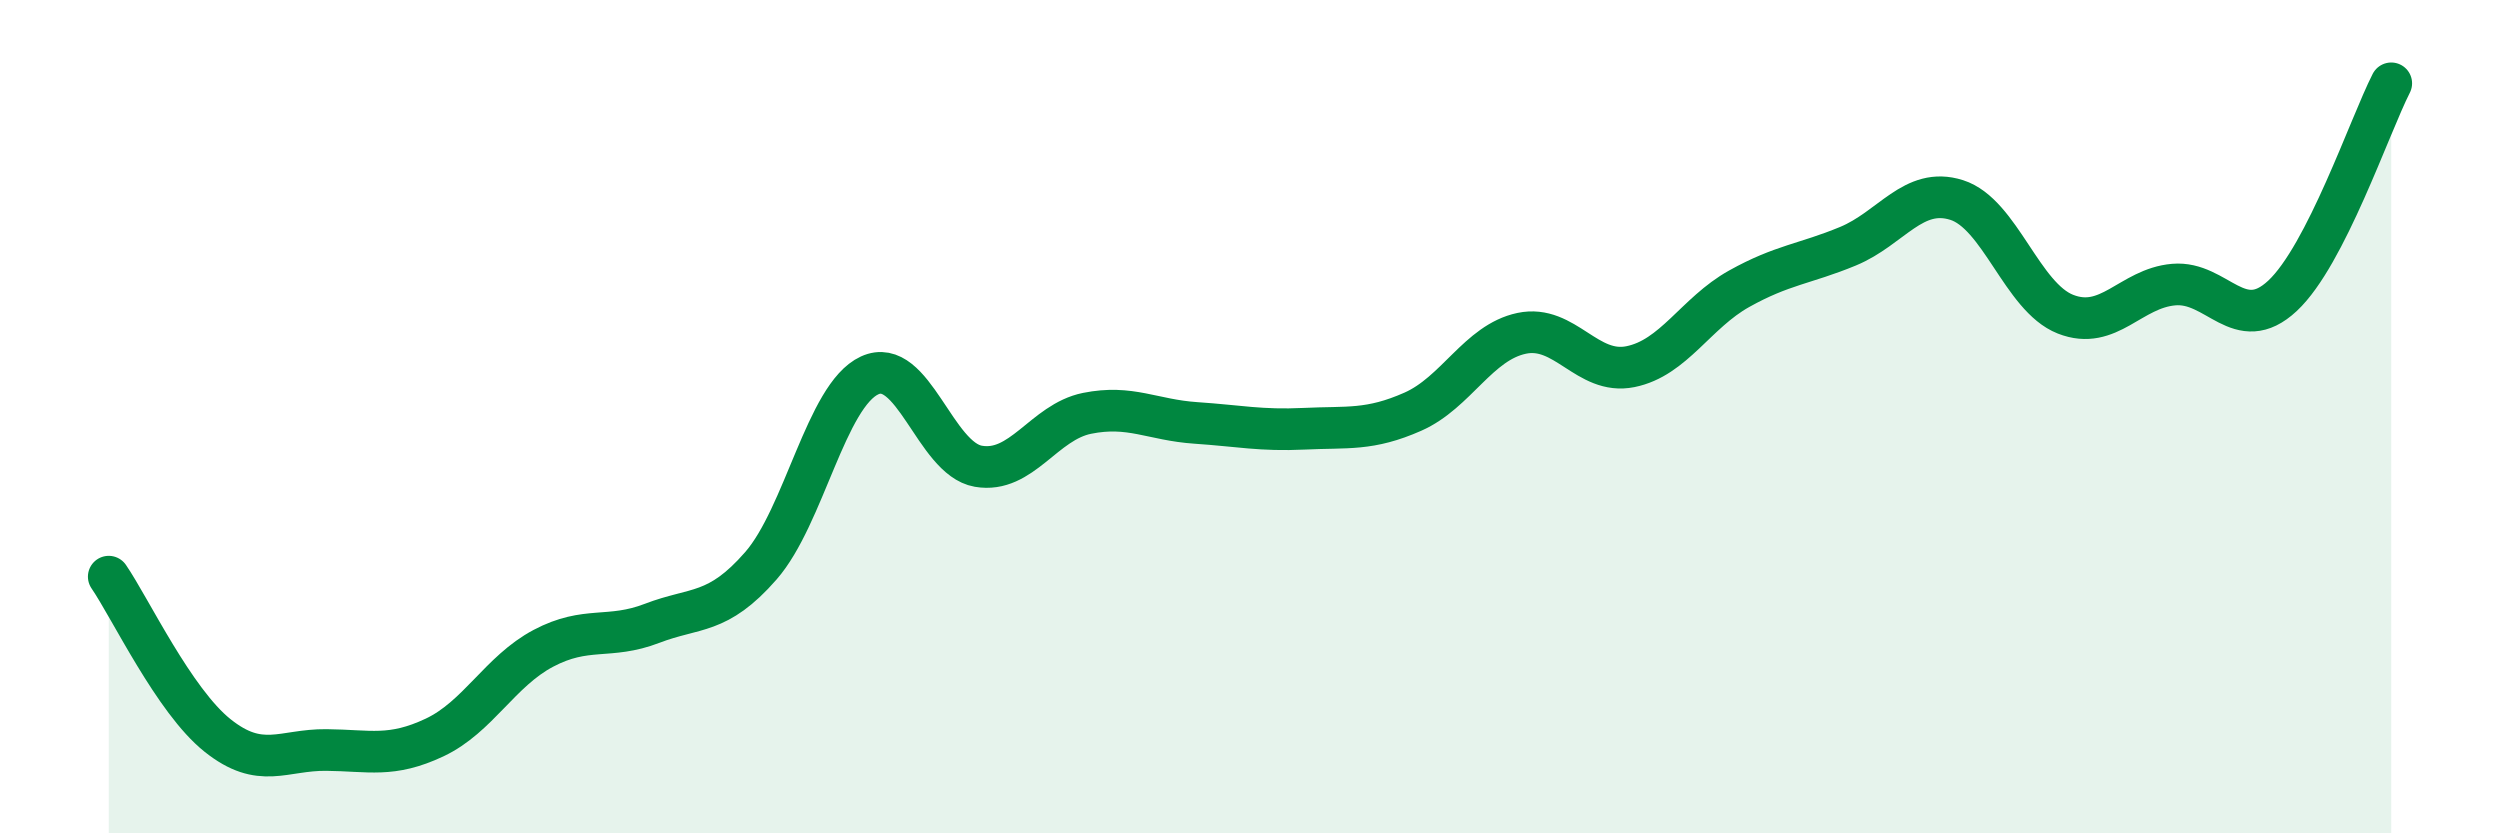 
    <svg width="60" height="20" viewBox="0 0 60 20" xmlns="http://www.w3.org/2000/svg">
      <path
        d="M 2.61,13.84 C 3.13,14.6 4.18,16.82 5.22,17.65 C 6.26,18.48 6.79,17.99 7.83,18 C 8.87,18.01 9.39,18.19 10.43,17.7 C 11.47,17.21 12,16.11 13.04,15.56 C 14.08,15.01 14.61,15.36 15.65,14.96 C 16.69,14.56 17.22,14.77 18.26,13.58 C 19.3,12.39 19.83,9.49 20.87,9.01 C 21.91,8.53 22.44,11.01 23.48,11.19 C 24.52,11.37 25.05,10.13 26.09,9.92 C 27.13,9.71 27.66,10.08 28.7,10.15 C 29.74,10.22 30.26,10.34 31.3,10.29 C 32.34,10.24 32.87,10.34 33.91,9.88 C 34.95,9.42 35.48,8.22 36.52,8 C 37.56,7.78 38.09,9.01 39.13,8.8 C 40.17,8.59 40.7,7.51 41.74,6.93 C 42.78,6.35 43.31,6.34 44.35,5.91 C 45.39,5.48 45.92,4.47 46.96,4.8 C 48,5.13 48.53,7.13 49.57,7.54 C 50.61,7.95 51.13,6.92 52.17,6.83 C 53.21,6.74 53.74,8.07 54.78,7.1 C 55.82,6.13 56.87,3.02 57.39,2L57.39 20L2.61 20Z"
        fill="#008740"
        opacity="0.1"
        stroke-linecap="round"
        stroke-linejoin="round"
      />
      <path
        d="M 2.61,13.84 C 3.13,14.6 4.18,16.82 5.22,17.65 C 6.26,18.48 6.79,17.99 7.83,18 C 8.87,18.01 9.39,18.19 10.43,17.7 C 11.47,17.21 12,16.11 13.04,15.56 C 14.08,15.01 14.61,15.36 15.65,14.96 C 16.69,14.56 17.22,14.77 18.26,13.58 C 19.3,12.39 19.83,9.49 20.87,9.01 C 21.91,8.53 22.44,11.01 23.48,11.19 C 24.52,11.37 25.05,10.13 26.09,9.92 C 27.13,9.71 27.66,10.08 28.7,10.15 C 29.74,10.22 30.26,10.34 31.3,10.29 C 32.34,10.24 32.87,10.34 33.91,9.88 C 34.95,9.42 35.48,8.22 36.52,8 C 37.56,7.78 38.09,9.01 39.13,8.8 C 40.17,8.59 40.7,7.51 41.74,6.93 C 42.78,6.35 43.31,6.34 44.35,5.91 C 45.39,5.48 45.92,4.47 46.96,4.8 C 48,5.13 48.53,7.13 49.57,7.54 C 50.61,7.95 51.13,6.92 52.17,6.83 C 53.21,6.74 53.74,8.07 54.78,7.1 C 55.82,6.13 56.87,3.02 57.39,2"
        stroke="#008740"
        stroke-width="1"
        fill="none"
        stroke-linecap="round"
        stroke-linejoin="round"
      />
    </svg>
  